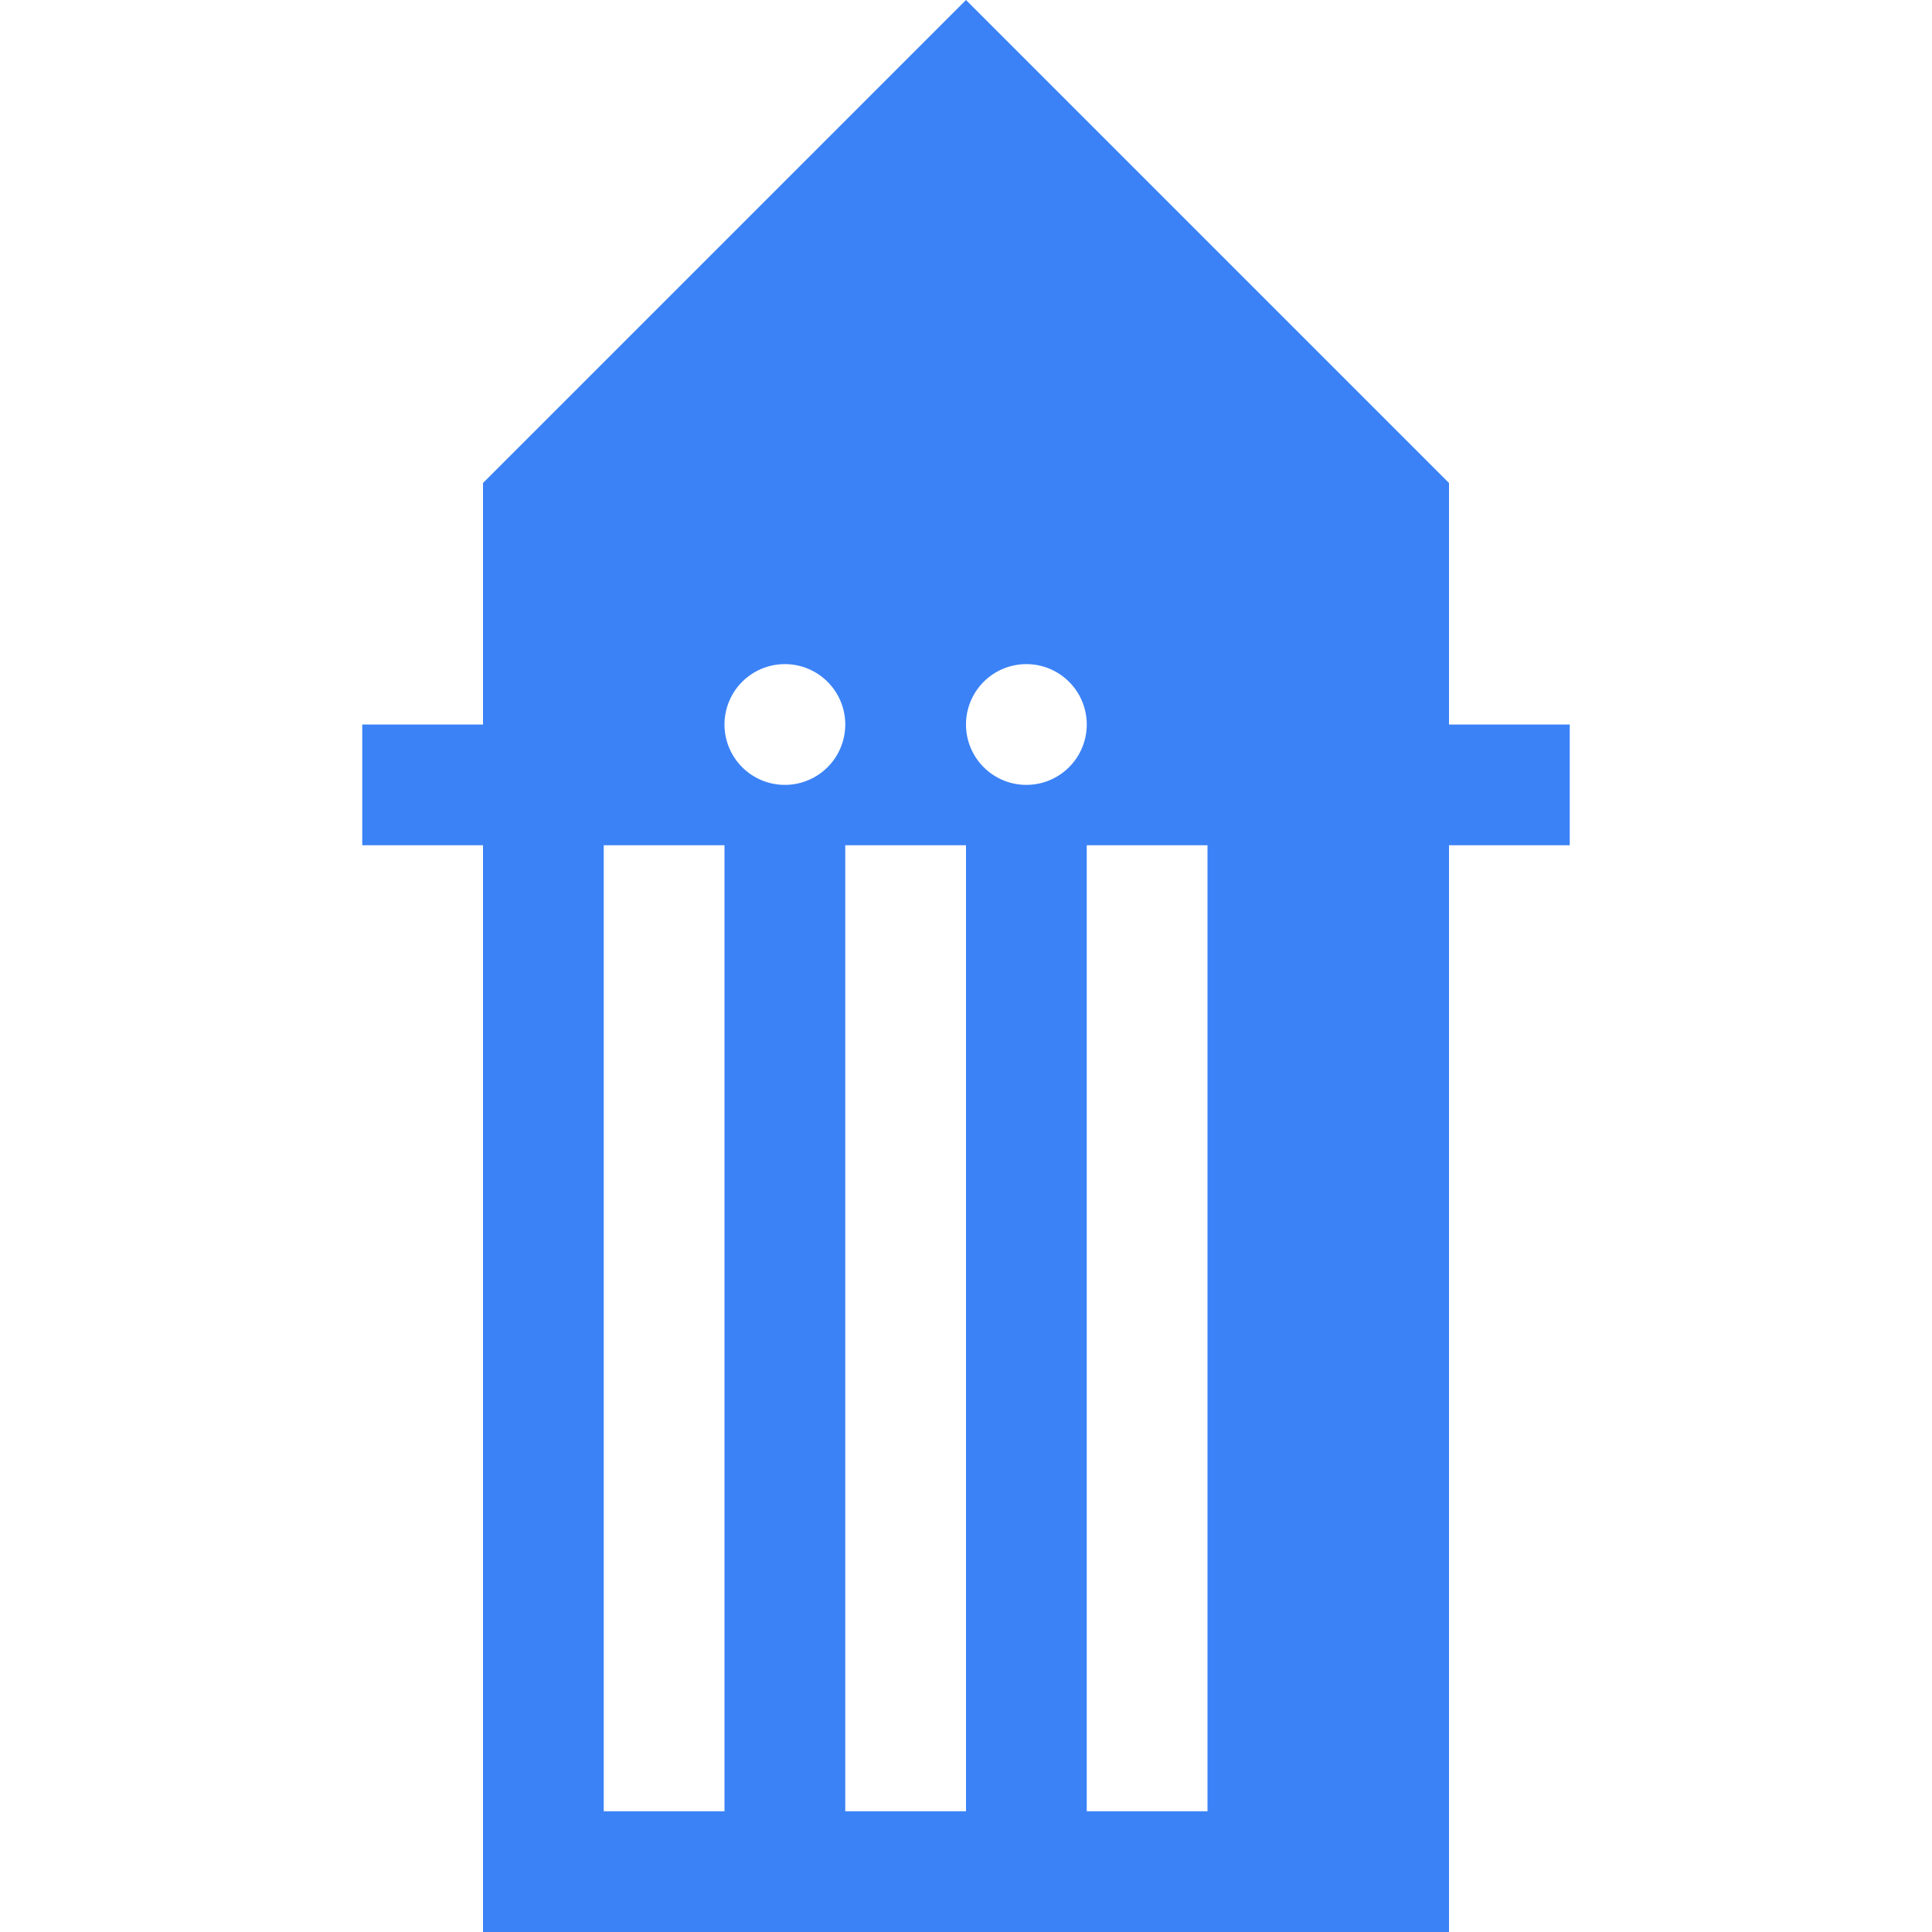 <svg xmlns="http://www.w3.org/2000/svg" viewBox="0 0 512 512">
  <path fill="#3b82f6" d="M256 0L128 128v64h-32v32h32v288h256V224h32v-32h-32v-64L256 0zm-64 480h-32V224h32v256zm64 0h-32V224h32v256zm64 0h-32V224h32v256zm-96-288a16 16 0 0 1-32 0 16 16 0 0 1 32 0zm64 0a16 16 0 0 1-32 0 16 16 0 0 1 32 0z"/>
</svg>
